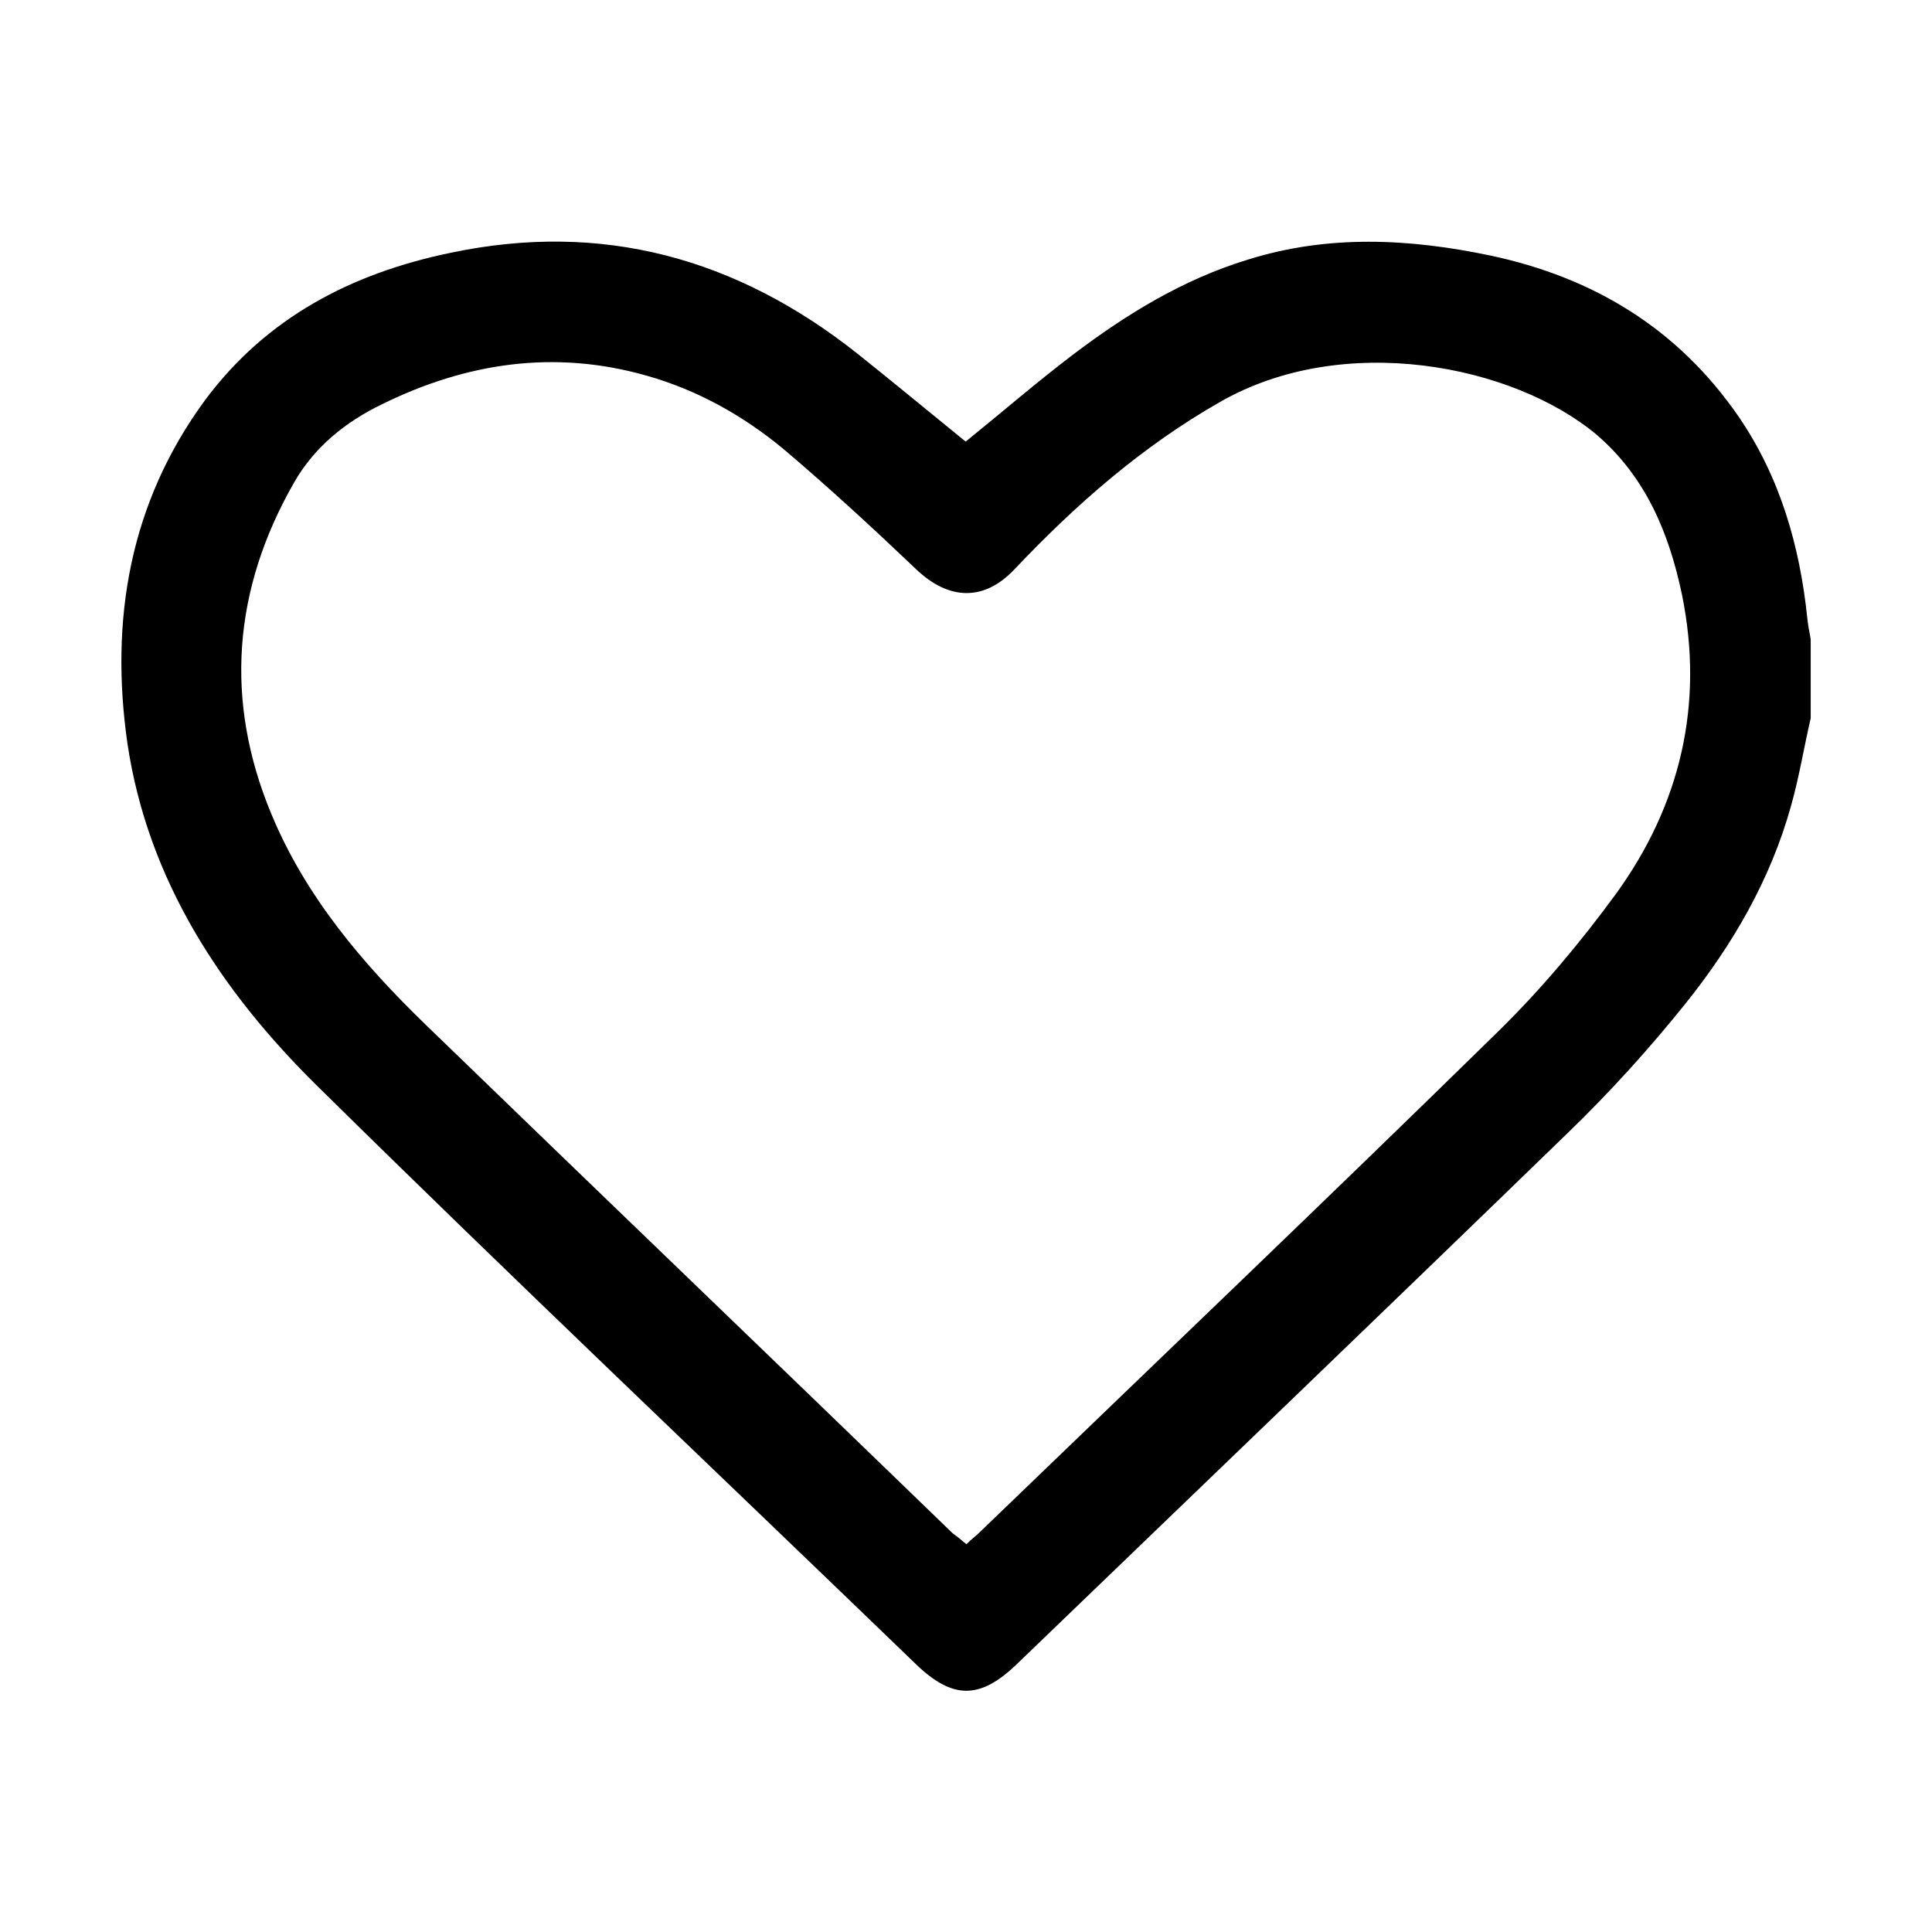 <?xml version="1.0" encoding="utf-8"?>
<!-- Generator: Adobe Illustrator 27.9.0, SVG Export Plug-In . SVG Version: 6.00 Build 0)  -->
<svg version="1.1" id="Calque_1" xmlns="http://www.w3.org/2000/svg" xmlns:xlink="http://www.w3.org/1999/xlink" x="0px" y="0px"
     viewBox="0 0 283.5 283.5" style="enable-background:new 0 0 283.5 283.5;" xml:space="preserve">
<style type="text/css">
	.st0{fill:#000000;}
</style>
    <g>
	<path class="st0" d="M265.7,105.4c-1,4.3-1.7,8.7-2.9,12.9c-3,10.8-8.6,20.4-15.5,29c-5.3,6.6-11,12.9-17.1,18.8
		c-26.9,26.1-54,52.1-81,78.1c-5.4,5.2-9.4,5.2-14.8,0c-29.3-28.3-58.9-56.3-87.9-84.9c-14-13.8-24.8-30.1-27.8-50.2
		C16.1,91,19,73.8,30.1,58.7c9-12.1,21.5-18.6,36-21.6c22.3-4.7,42,0.8,59.6,14.7c5.4,4.3,10.7,8.7,16,13
		c5.2-4.2,10.4-8.7,15.8-12.8c7.8-5.9,16.1-11,25.6-13.9c11.8-3.7,23.7-3.1,35.6-0.6c15.1,3.2,27.5,10.7,36.4,23.6
		c6.1,8.9,9,19,10.1,29.6c0.1,1,0.3,2,0.5,3.1C265.7,97.6,265.7,101.5,265.7,105.4z M141.8,226.6c0.7-0.7,1.4-1.2,2-1.8
		c25.4-24.5,51-48.9,76.2-73.6c6.2-6.1,11.9-12.9,17.1-20c9.5-13.1,13-27.9,9.7-44c-1.9-9-5.3-17.2-12.5-23.4
		C222,53.5,197.1,48.6,179,59c-11.4,6.5-21.1,15-30.1,24.5c-4.5,4.8-9.7,4.6-14.5,0c-6.3-6-12.7-11.9-19.3-17.5
		c-6-5-12.8-8.8-20.3-10.9c-13.4-3.8-26.3-1.9-38.7,4.2c-5.4,2.6-10,6.3-13,11.6c-8.9,15.6-10.2,31.9-3.3,48.5
		c5,12.1,13.4,22,22.7,31c25.7,24.9,51.6,49.7,77.3,74.6C140.5,225.5,141.1,226,141.8,226.6z"/>
</g>
</svg>

